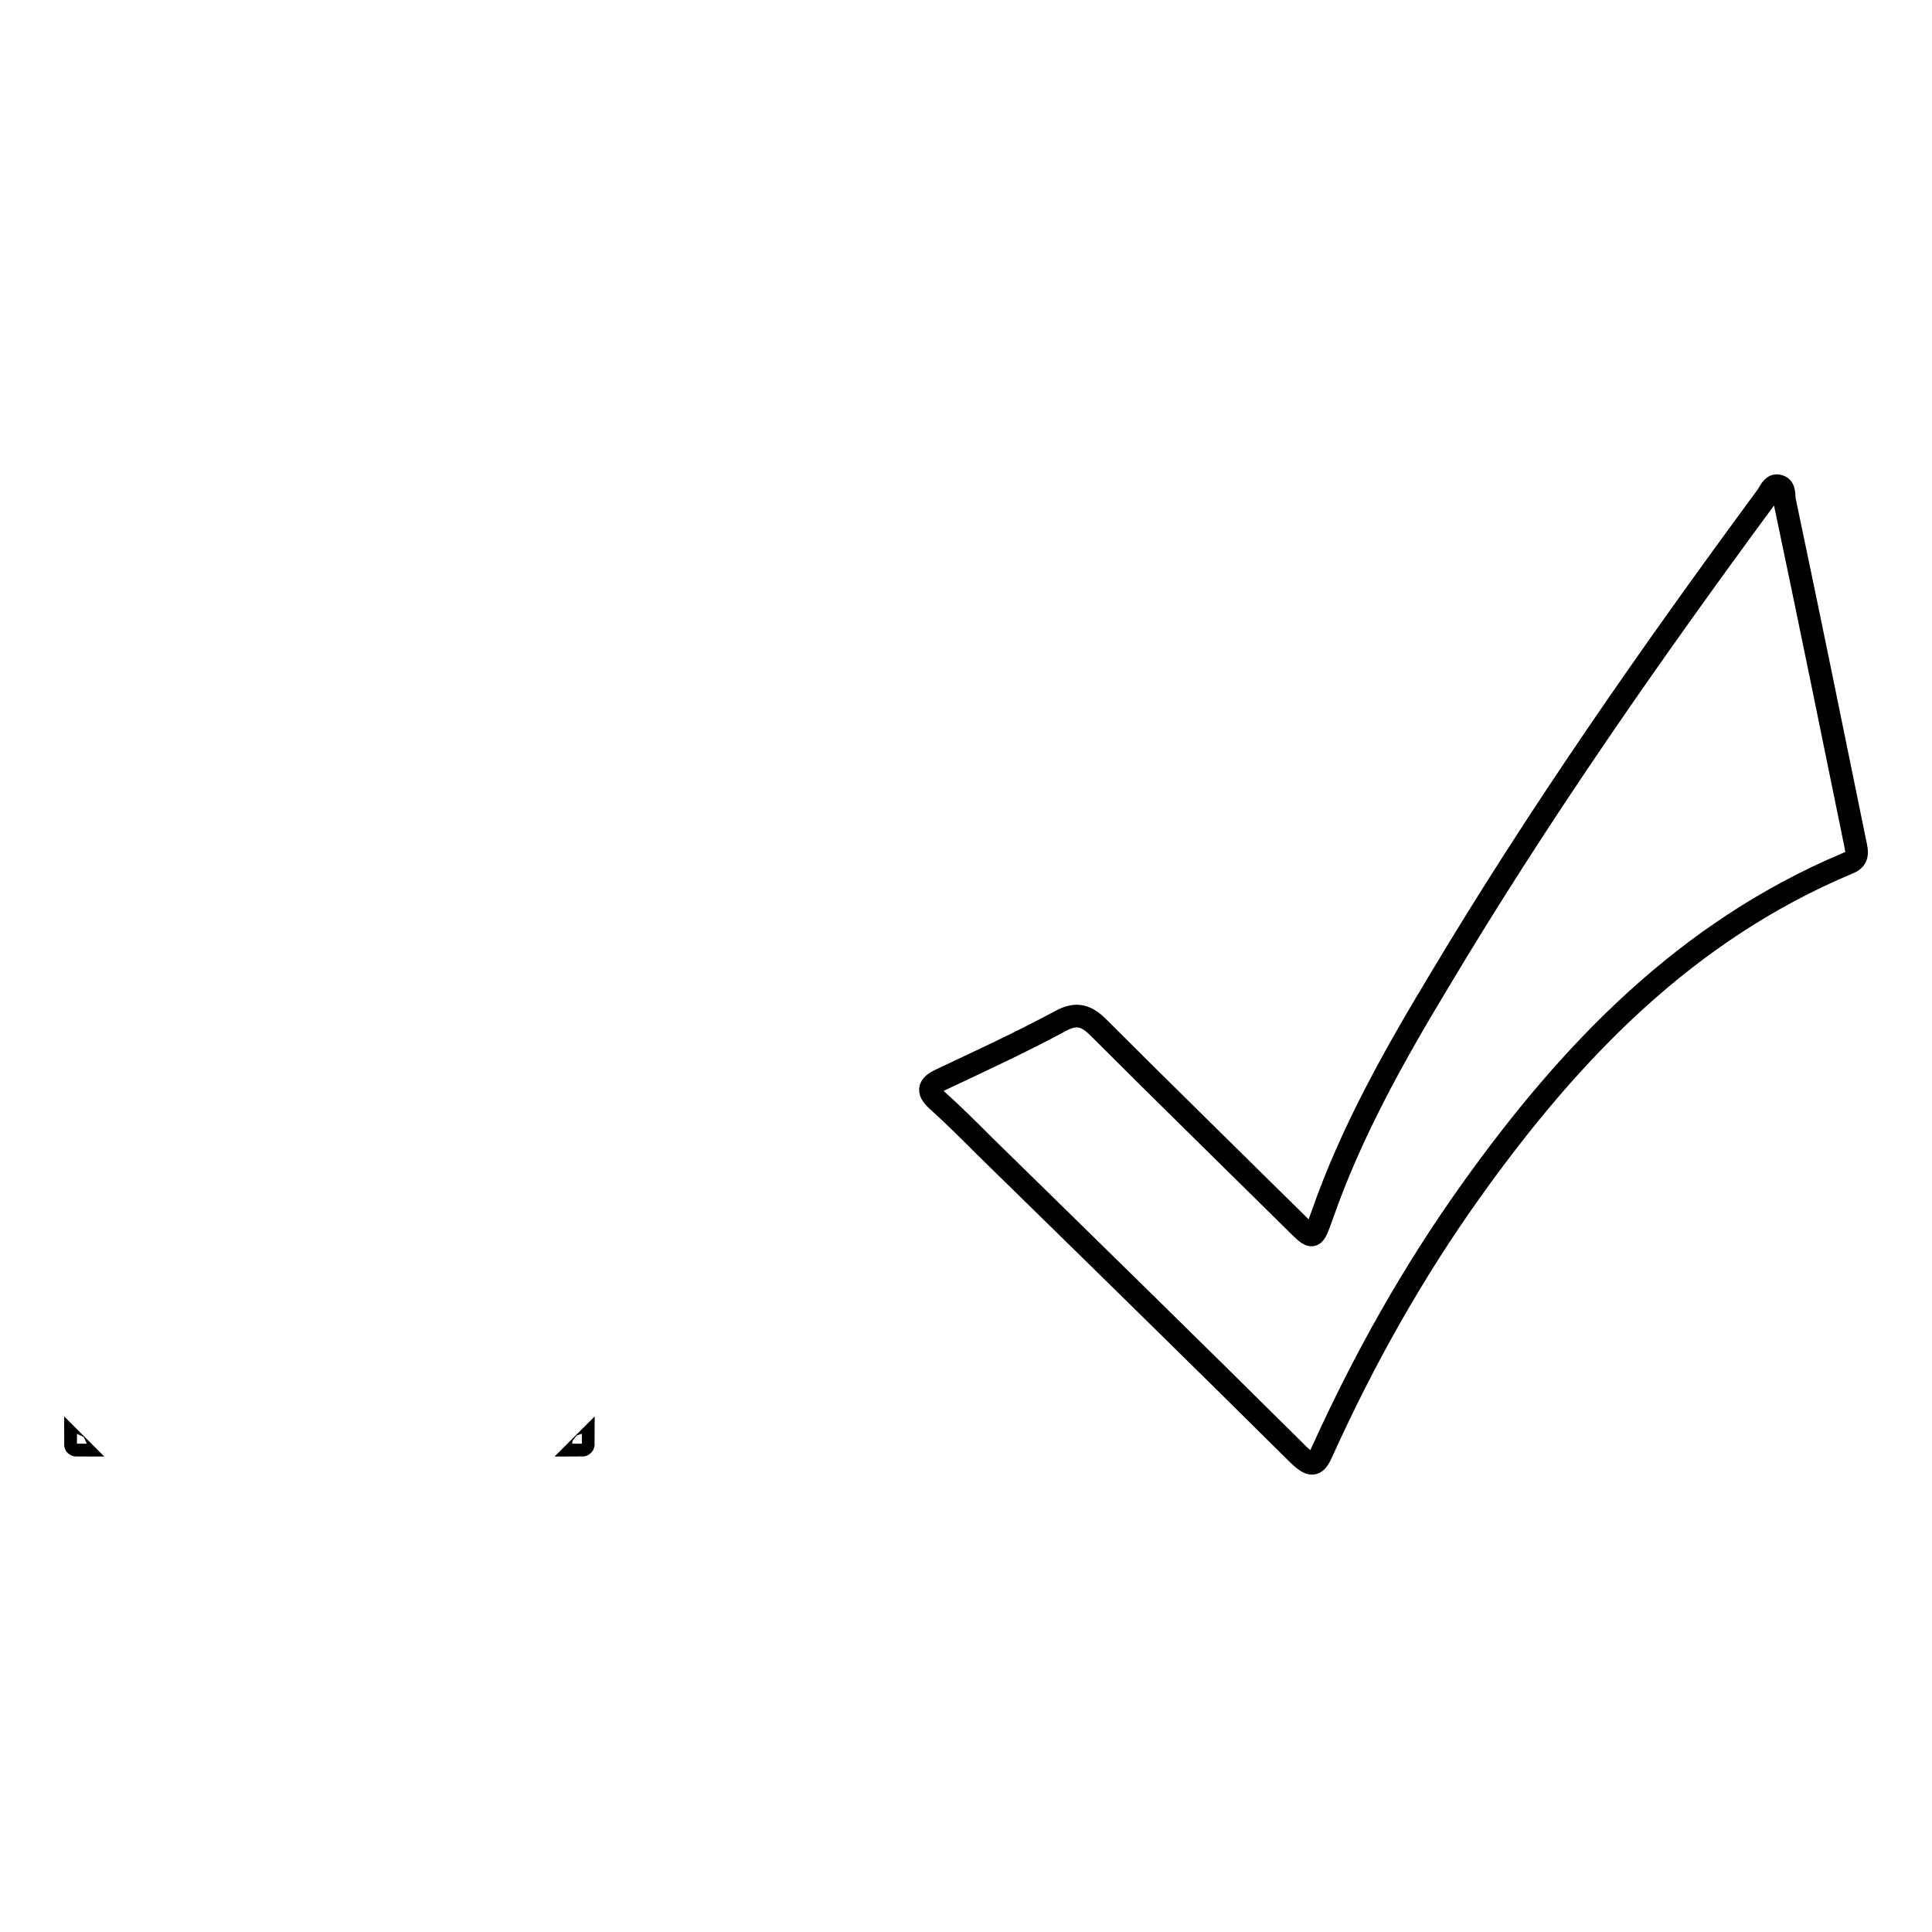 <?xml version="1.0" encoding="utf-8"?>
<!-- Svg Vector Icons : http://www.onlinewebfonts.com/icon -->
<!DOCTYPE svg PUBLIC "-//W3C//DTD SVG 1.1//EN" "http://www.w3.org/Graphics/SVG/1.1/DTD/svg11.dtd">
<svg version="1.1" xmlns="http://www.w3.org/2000/svg" xmlns:xlink="http://www.w3.org/1999/xlink" x="0px" y="0px" viewBox="0 0 256 256" enable-background="new 0 0 256 256" xml:space="preserve">
<g><g><path stroke-width="3" fill-opacity="0" stroke="#000000"  d="M94,62.1"/><path stroke-width="3" fill-opacity="0" stroke="#000000"  d="M94,62.1"/><path stroke-width="3" fill-opacity="0" stroke="#000000"  d="M10,191.3c0,0,0.1,0.1,0.2,0.2C10,191.5,10,191.5,10,191.3z"/><path stroke-width="3" fill-opacity="0" stroke="#000000"  d="M77.1,191.5c0,0,0.1-0.1,0.2-0.2C77.3,191.5,77.2,191.5,77.1,191.5z"/><path stroke-width="3" fill-opacity="0" stroke="#000000"  d="M246,112.7c0.1,1-0.4,1.4-1.2,1.7c-21.4,9-36.7,24.9-49.9,43.4c-7.7,10.8-14.1,22.2-19.6,34.3c-0.9,2.1-1.4,2.4-3.2,0.7c-13.8-13.7-27.7-27.3-41.6-40.9c-2-2-4-4-6.1-5.9c-1.5-1.3-1.6-2.1,0.4-3c5.3-2.5,10.5-4.9,15.7-7.7c2.2-1.2,3.5-0.7,5.1,0.9c8.6,8.6,17.3,17.1,26,25.7c2.5,2.5,2.4,2.4,3.6-0.9c3.8-10.9,9.4-20.9,15.3-30.7c13.3-22.3,28.1-43.5,43.5-64.4c0.5-0.6,0.8-1.8,1.7-1.5c0.9,0.2,0.6,1.4,0.8,2.1c3.2,15.2,6.3,30.4,9.4,45.6C245.9,112.3,246,112.5,246,112.7L246,112.7z"/></g></g>
</svg>